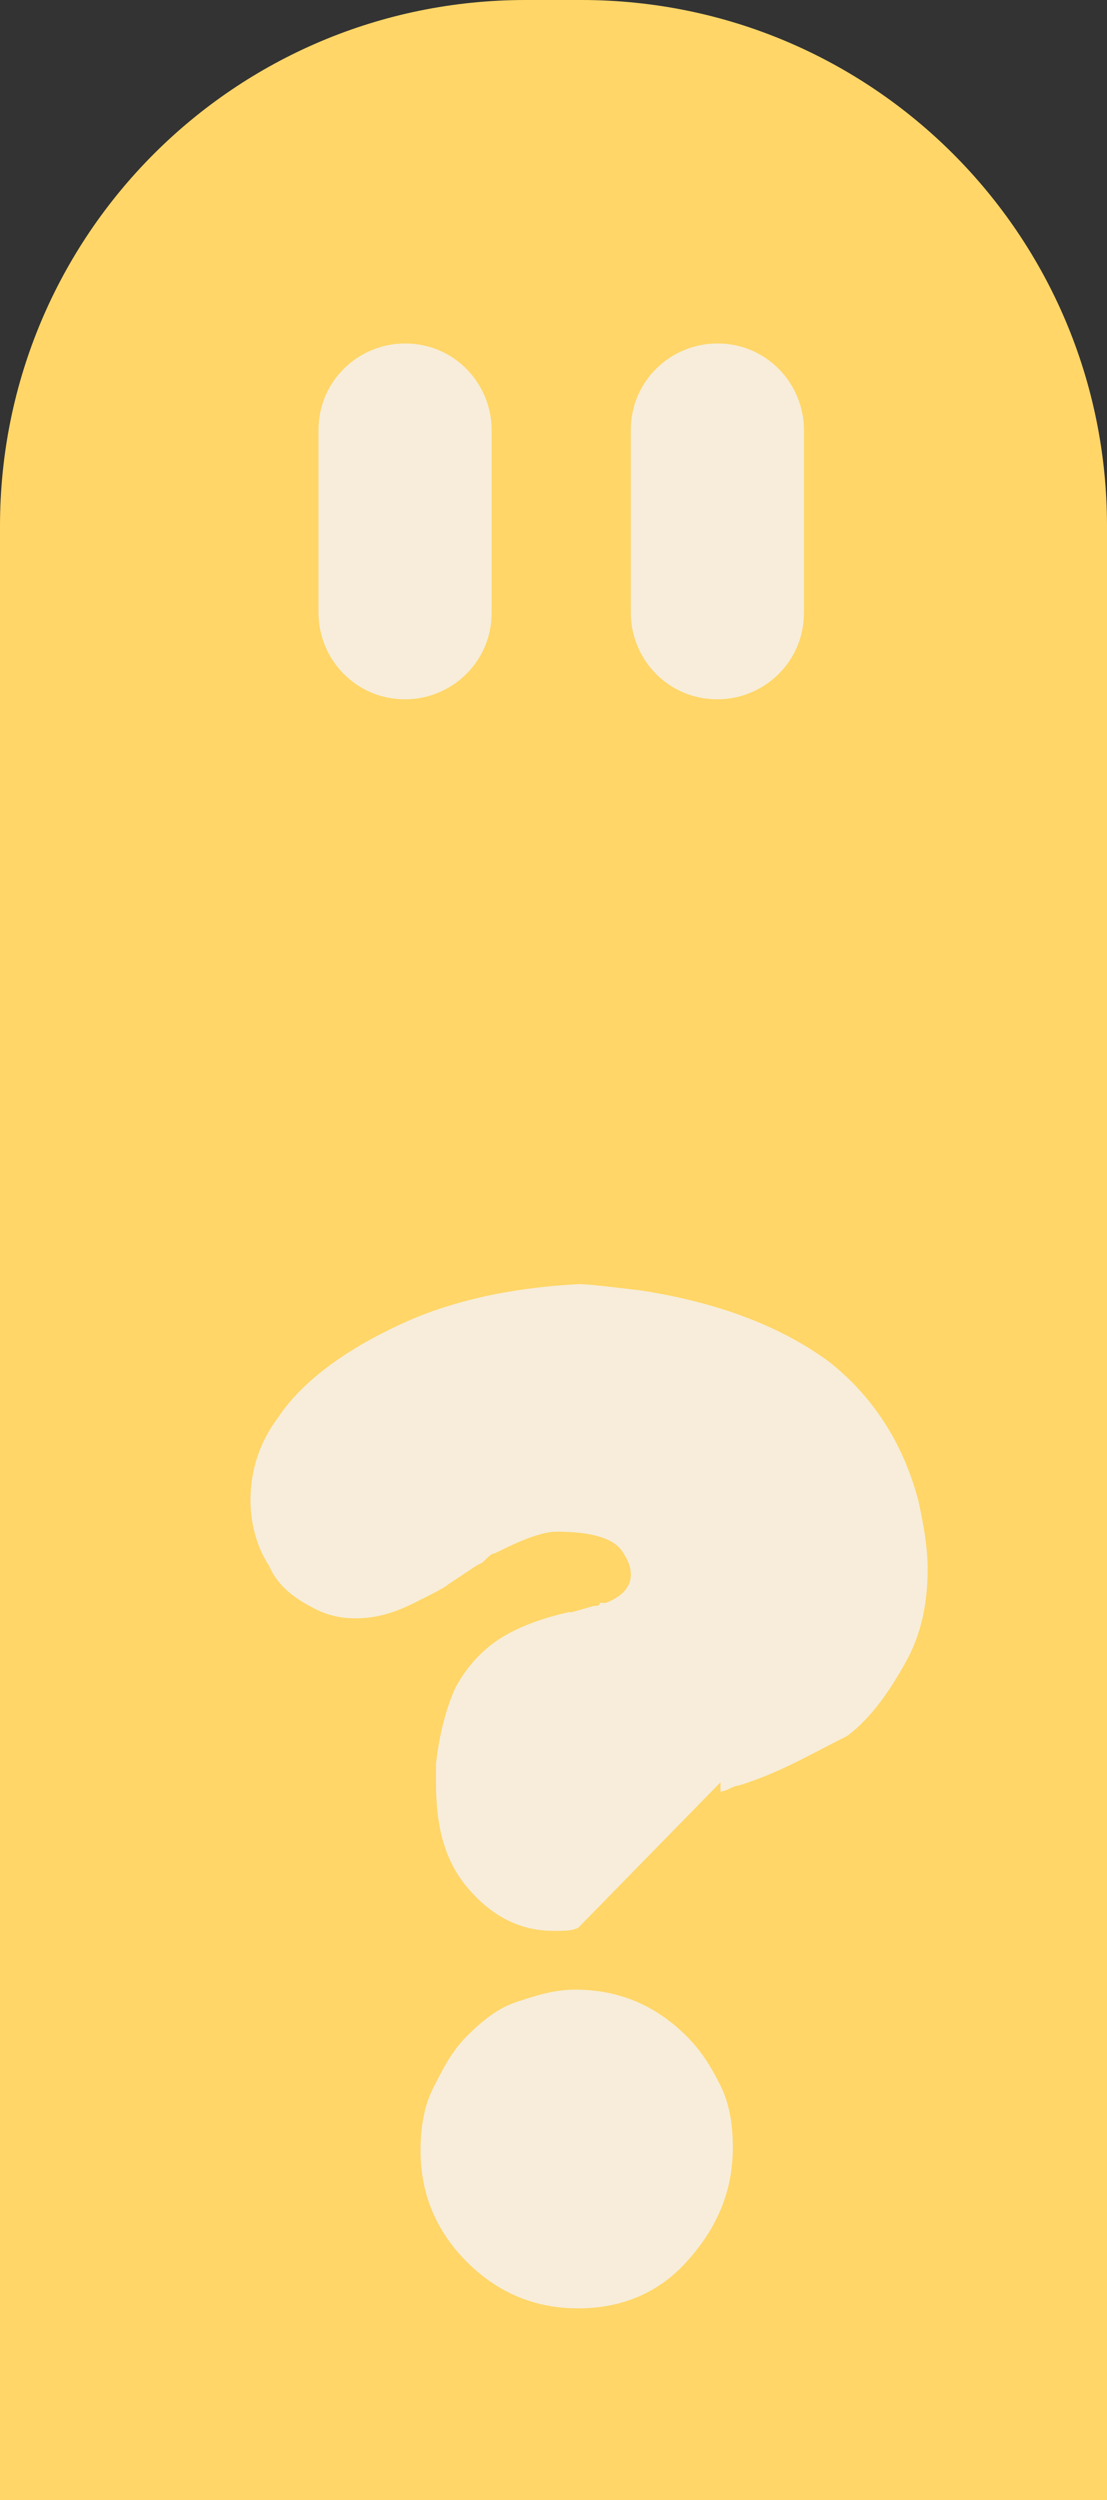 <?xml version="1.0" encoding="utf-8"?>
<!-- Generator: Adobe Illustrator 19.2.1, SVG Export Plug-In . SVG Version: 6.00 Build 0)  -->
<svg version="1.1" id="Layer_1" xmlns="http://www.w3.org/2000/svg" xmlns:xlink="http://www.w3.org/1999/xlink" x="0px" y="0px"
	 viewBox="0 0 35.8 80.8" style="enable-background:new 0 0 35.8 80.8;" xml:space="preserve">
<rect x="0" y="0" width="35.8" height="80.8" fill="#333333" stroke="none"/>
<style type="text/css">
	.st0{fill:#FFD667;}
	.st1{fill:#F7EDDA;}
</style>
<g>
	<path class="st0" d="M0,80.8V17C0,7.6,7.6,0,17,0h1.8c9.4,0,17,7.6,17,17v63.8"/>
	<g>
		<path class="st1" d="M23.9,57.7c0,0-0.1,0-0.3,0.1c-0.2,0.1-0.3,0.1-0.3,0.1v-0.3l-4.6,4.7c-0.2,0.1-0.4,0.1-0.8,0.1
			c-1,0-1.9-0.4-2.7-1.3c-0.8-0.9-1.1-2-1.1-3.5V57c0.1-0.9,0.3-1.7,0.6-2.4c0.3-0.6,0.8-1.2,1.4-1.6c0.6-0.4,1.4-0.7,2.3-0.9h0.1
			l0.7-0.2c0.1,0,0.2,0,0.2-0.1c0,0,0.1,0,0.2,0c0.5-0.2,0.8-0.5,0.8-0.9c0-0.3-0.1-0.5-0.3-0.8c-0.3-0.4-1-0.6-2.1-0.6
			c-0.5,0-1.2,0.3-2,0.7c-0.1,0-0.2,0.1-0.4,0.3l-0.2,0.1l-0.9,0.6c-0.1,0.1-0.5,0.3-1.1,0.6s-1.2,0.5-1.9,0.5
			c-0.5,0-0.9-0.1-1.3-0.3c-0.6-0.3-1.2-0.7-1.5-1.4c-0.4-0.6-0.6-1.4-0.6-2.1c0-1,0.3-1.9,0.9-2.7c0.8-1.2,2.3-2.3,4.4-3.2
			c1.7-0.7,3.5-1,5.3-1.1c0.4,0,1.1,0.1,2,0.2c2.6,0.4,4.6,1.2,6.1,2.3c1.4,1.1,2.4,2.6,2.9,4.5c0.2,0.9,0.3,1.6,0.3,2.2
			c0,1.1-0.2,2.1-0.7,3s-1.1,1.8-1.9,2.4C26.2,56.7,25.2,57.3,23.9,57.7z M18.7,74.6c-1.4,0-2.6-0.5-3.6-1.5s-1.5-2.2-1.5-3.6
			c0-0.7,0.1-1.4,0.4-2c0.3-0.6,0.6-1.2,1.1-1.7s1-0.9,1.6-1.1s1.2-0.4,1.9-0.4c1.4,0,2.6,0.5,3.6,1.5c0.5,0.5,0.8,1,1.1,1.6
			c0.3,0.6,0.4,1.3,0.4,2c0,1.4-0.5,2.6-1.5,3.7C21.3,74.1,20.1,74.6,18.7,74.6z"/>
	</g>
	<path class="st1" d="M26,19.8c0,1.6-1.3,2.8-2.8,2.8l0,0c-1.6,0-2.8-1.3-2.8-2.8v-5.9c0-1.6,1.3-2.8,2.8-2.8l0,0
		c1.6,0,2.8,1.3,2.8,2.8V19.8z"/>
	<path class="st1" d="M15.9,19.8c0,1.6-1.3,2.8-2.8,2.8l0,0c-1.6,0-2.8-1.3-2.8-2.8v-5.9c0-1.6,1.3-2.8,2.8-2.8l0,0
		c1.6,0,2.8,1.3,2.8,2.8V19.8z"/>
</g>
</svg>
